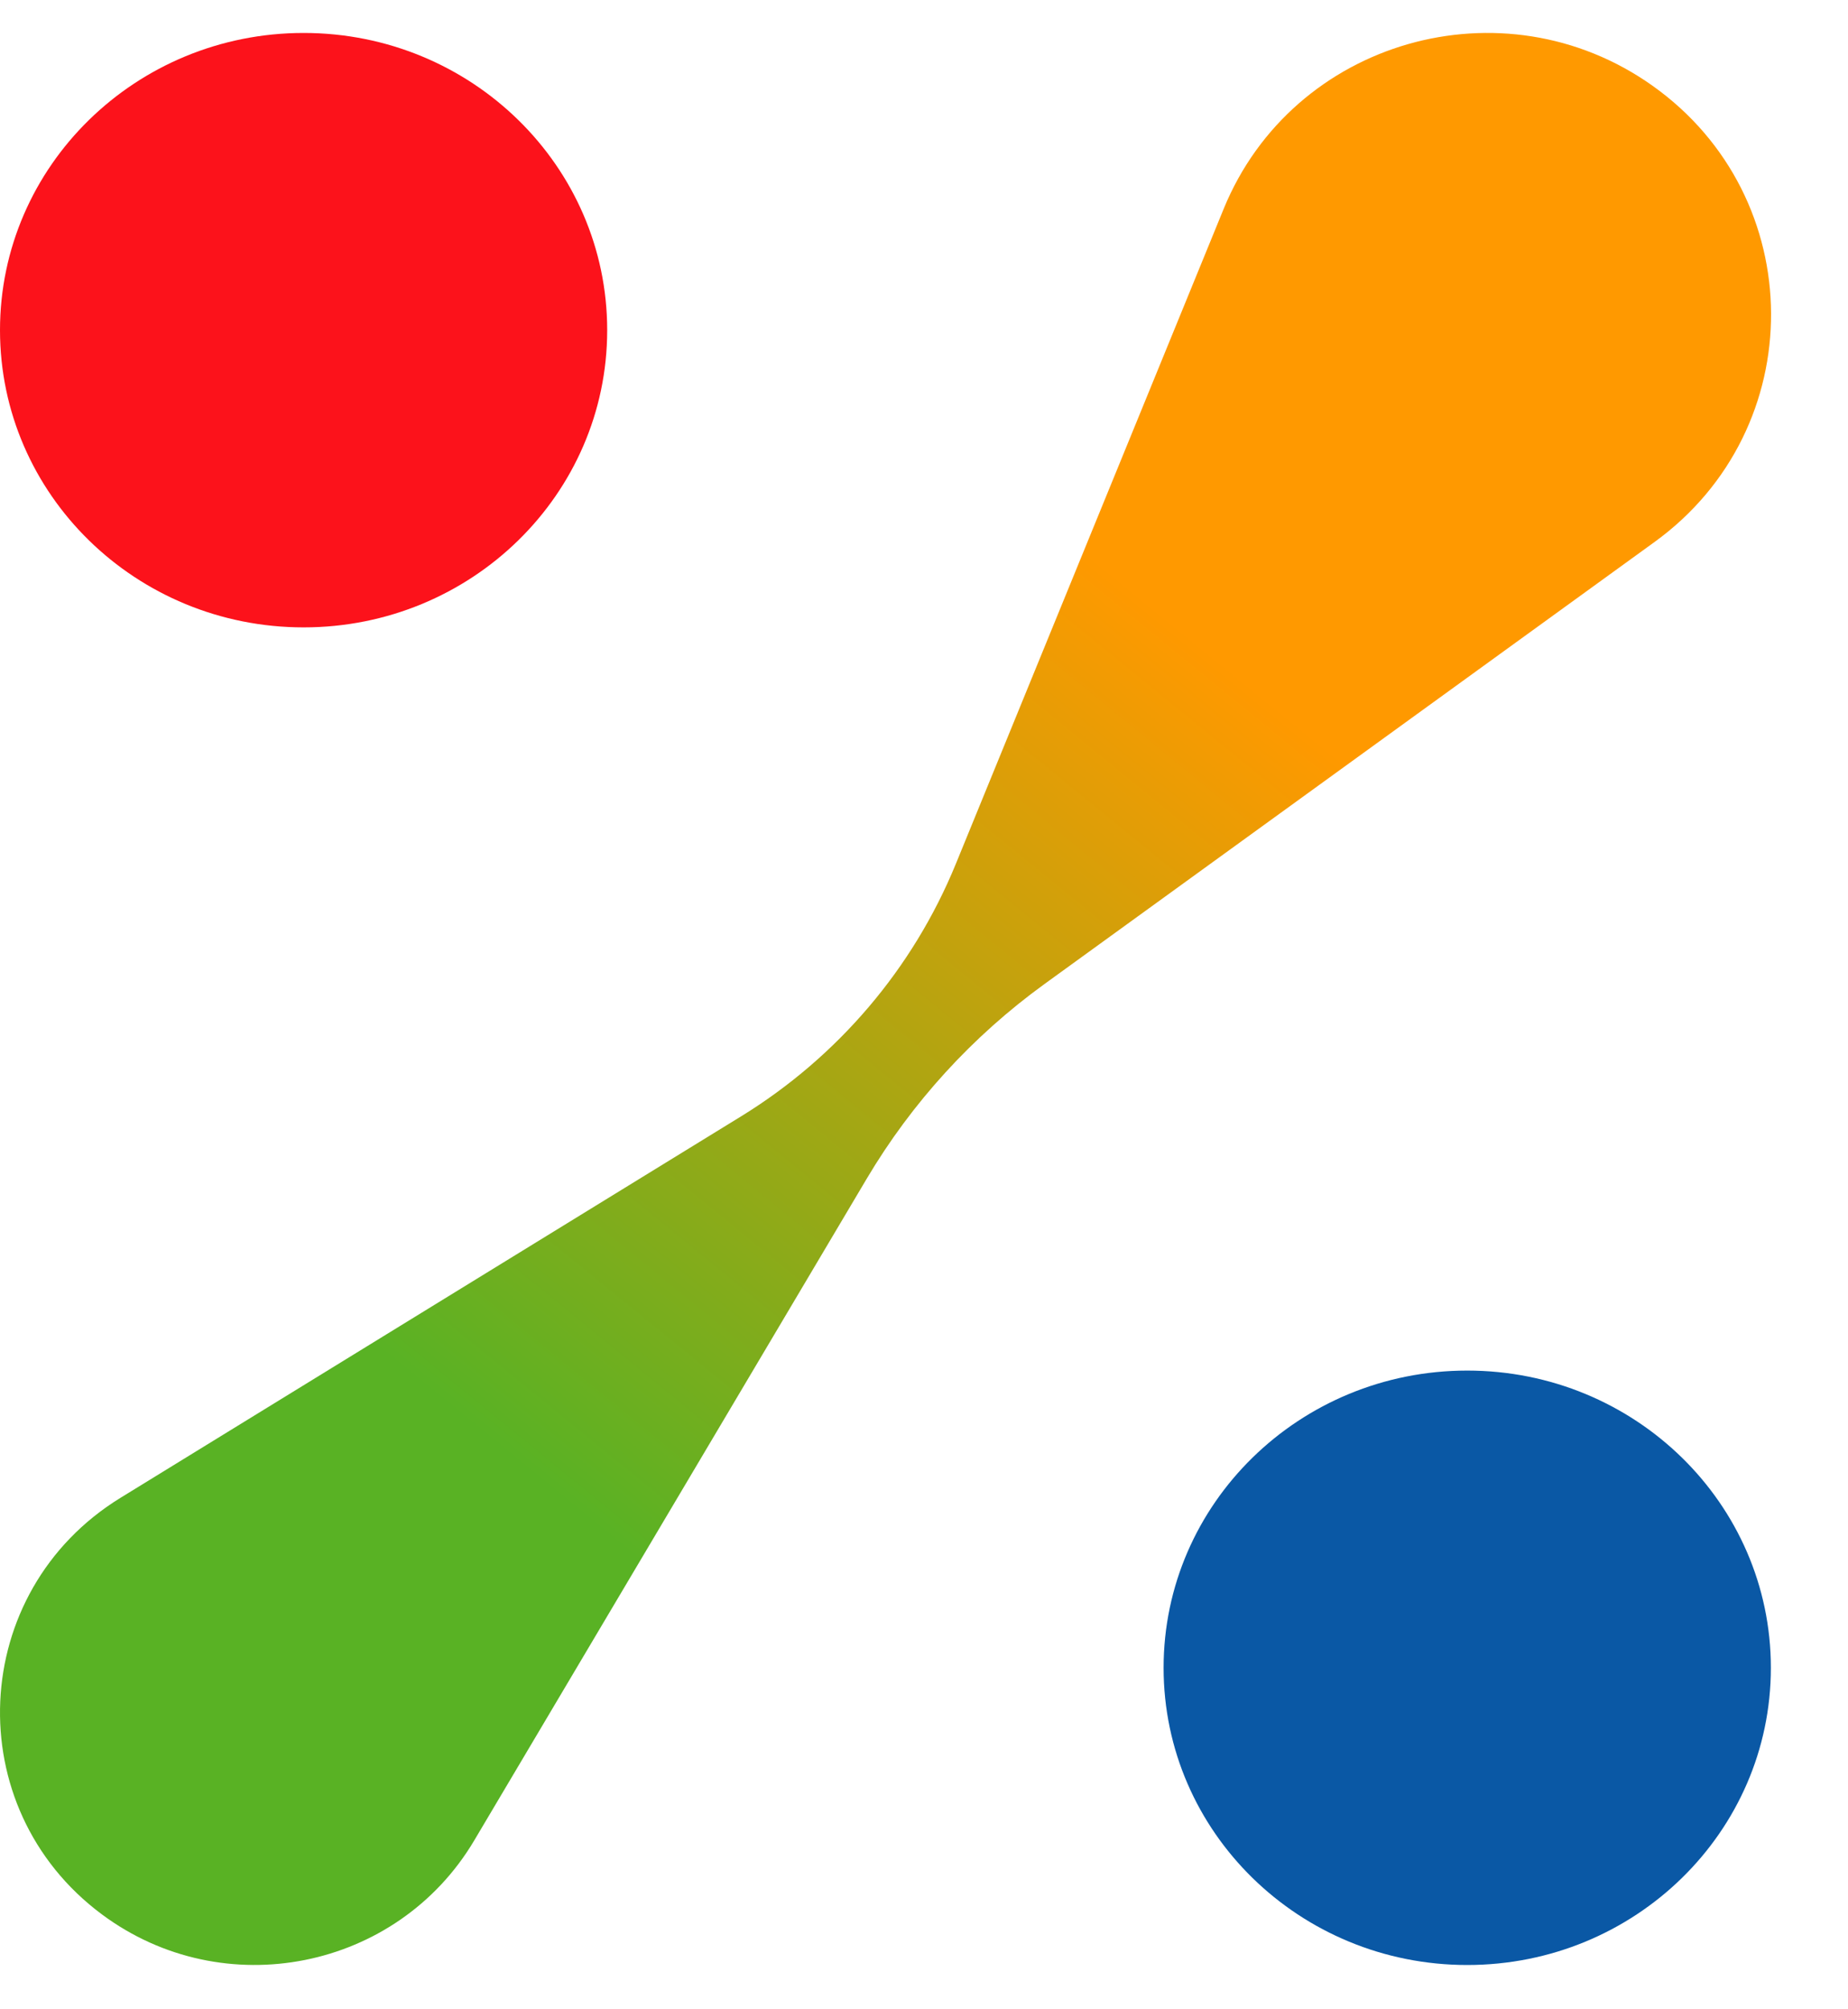 <svg width="23" height="25" viewBox="0 0 23 25" fill="none" xmlns="http://www.w3.org/2000/svg">
<path d="M15.23 2.598L11.896 10.749C11.364 12.049 10.428 13.149 9.225 13.889L1.5 18.636C-0.397 19.801 -0.517 22.492 1.268 23.819C2.781 24.945 4.945 24.514 5.903 22.898L10.787 14.666C11.35 13.717 12.103 12.893 13 12.243L20.593 6.743C22.537 5.335 22.523 2.455 20.566 1.066C18.706 -0.253 16.09 0.497 15.23 2.598Z" fill="url(#paint0_linear_1108_627)"/>
<path d="M3.779 7.806C5.866 7.806 7.557 6.151 7.557 4.108C7.557 2.066 5.866 0.41 3.779 0.41C1.692 0.41 0 2.066 0 4.108C0 6.151 1.692 7.806 3.779 7.806Z" fill="#FC121B"/>
<path d="M18.261 24.449C20.348 24.449 22.04 22.794 22.04 20.751C22.04 18.709 20.348 17.053 18.261 17.053C16.174 17.053 14.482 18.709 14.482 20.751C14.482 22.794 16.174 24.449 18.261 24.449Z" fill="#0A58A5"/>
<defs>
<linearGradient id="paint0_linear_1108_627" x1="18.893" y1="2.259" x2="0.478" y2="24.838" gradientUnits="userSpaceOnUse">
<stop offset="0.239" stop-color="#FF9900"/>
<stop offset="0.694" stop-color="#59B224"/>
</linearGradient>
</defs>
</svg>
